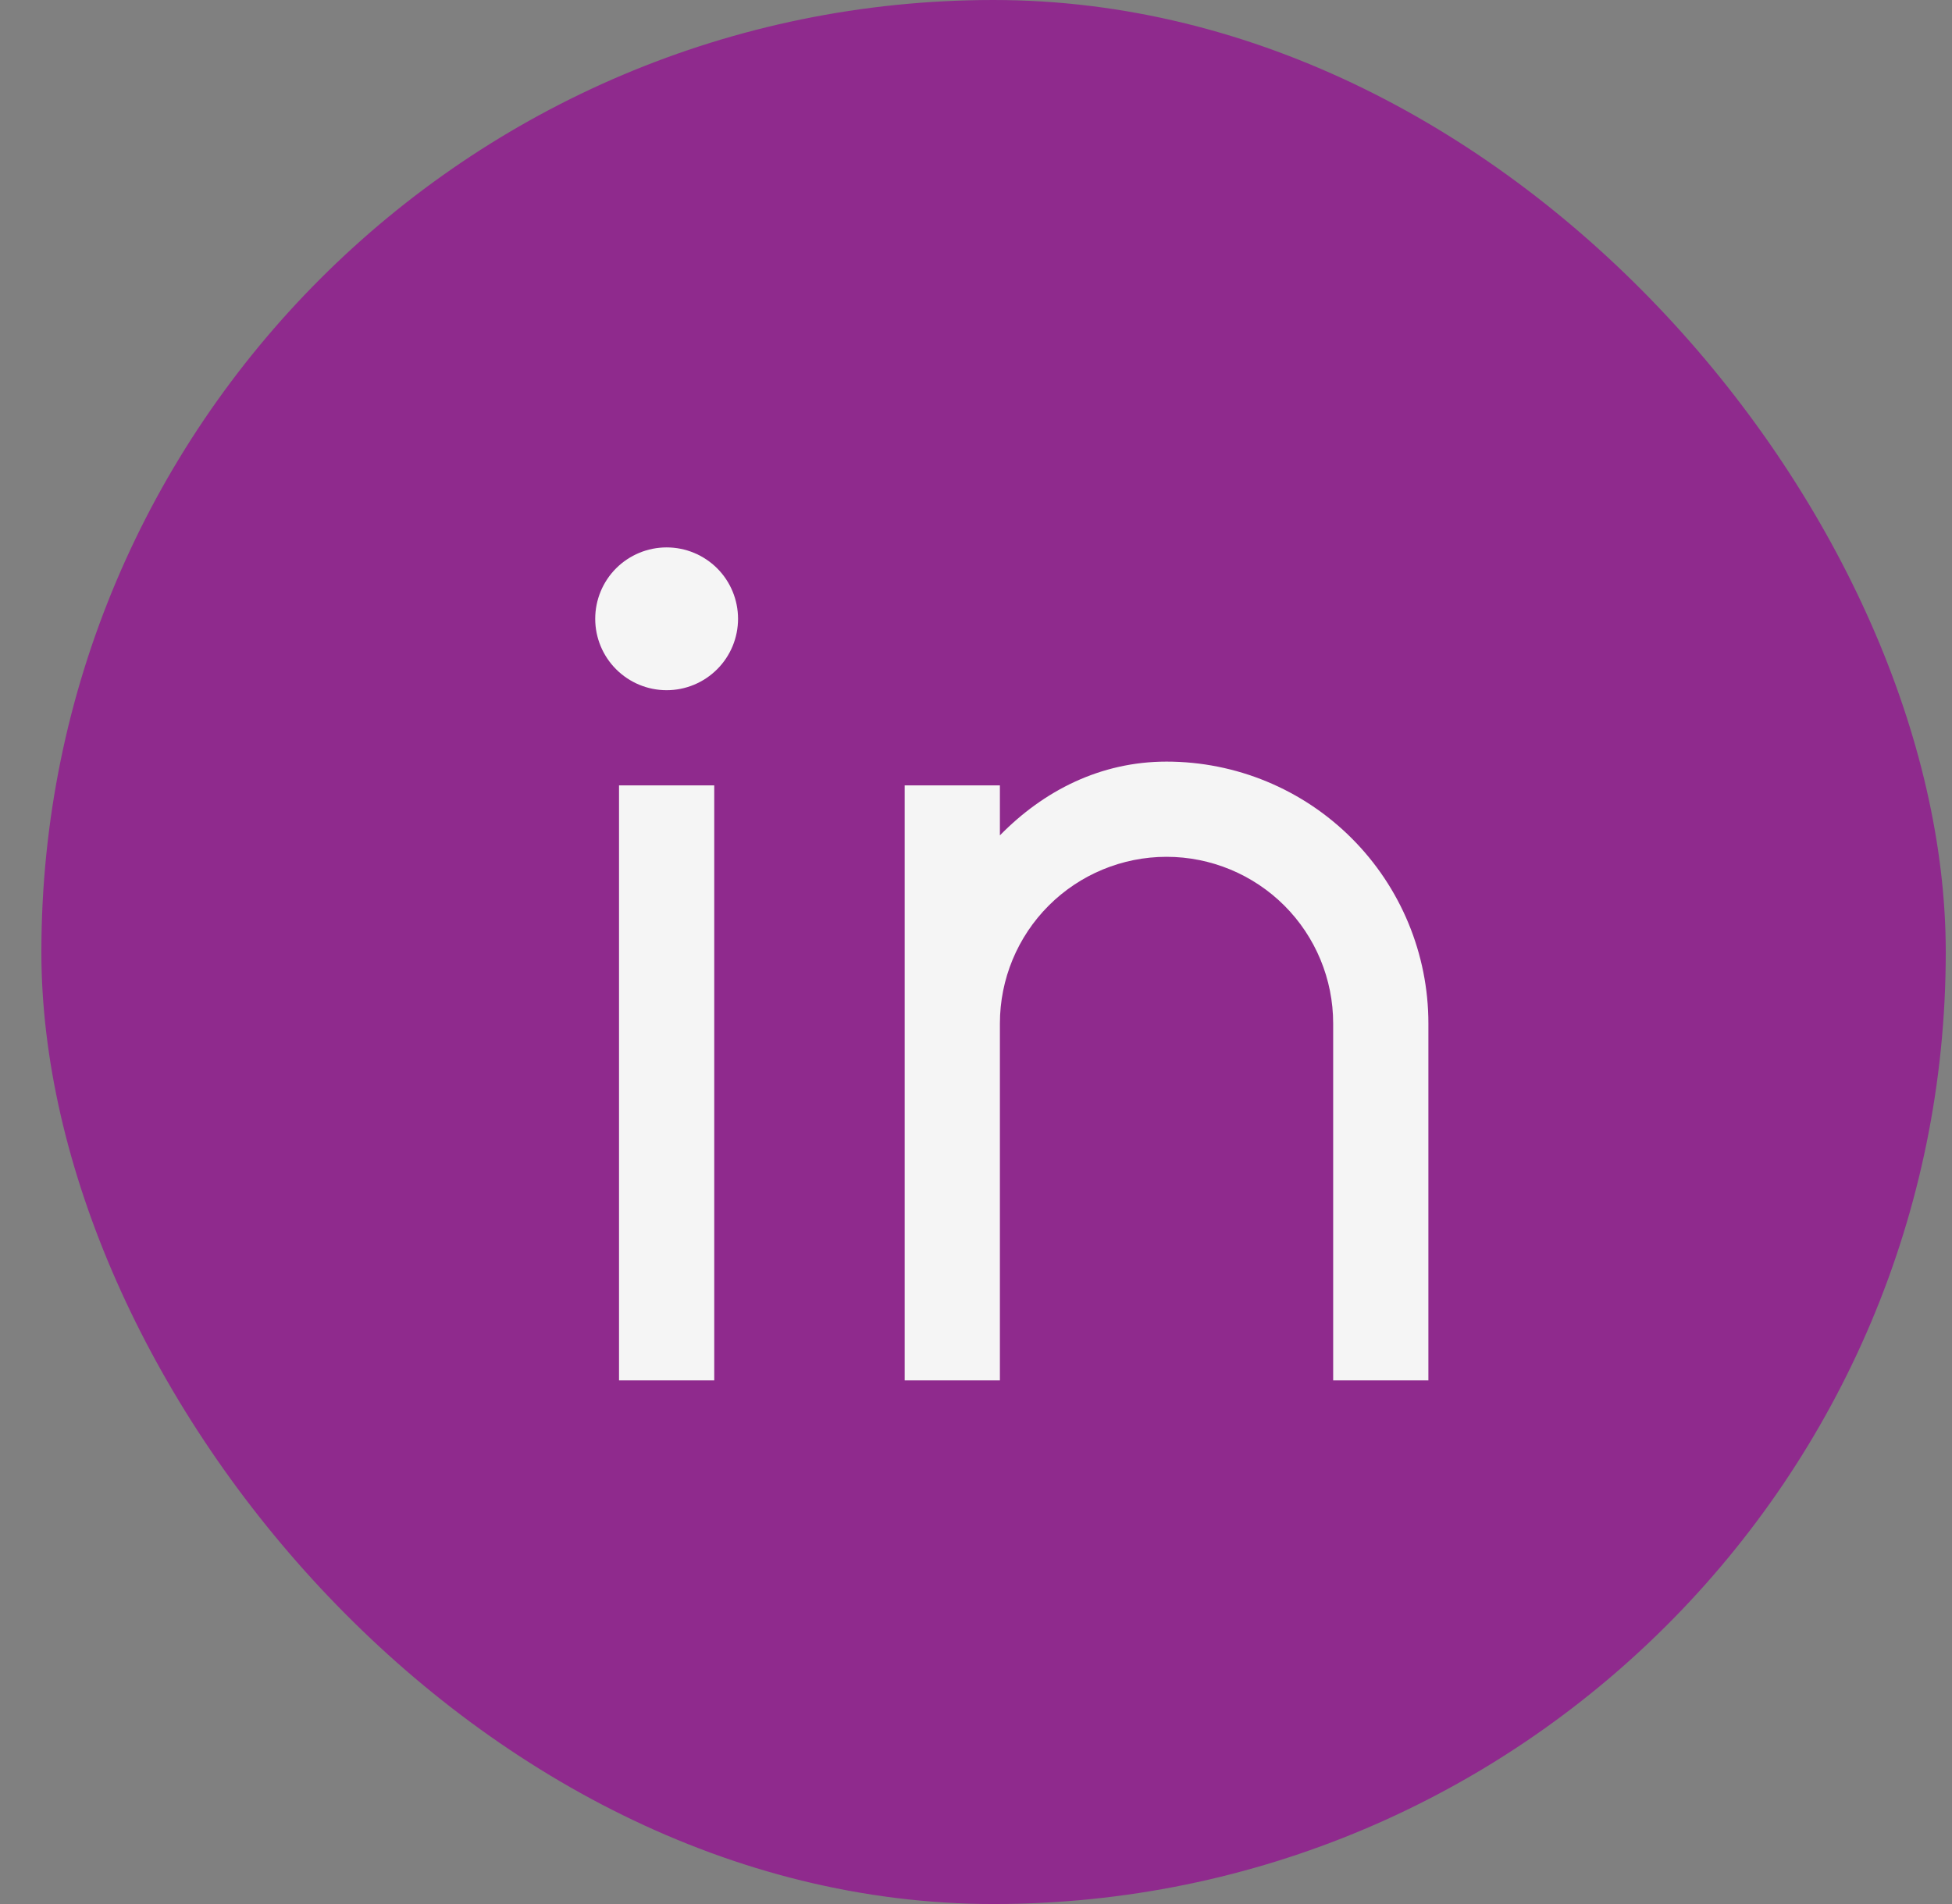 <svg width="41" height="40" viewBox="0 0 41 40" fill="none" xmlns="http://www.w3.org/2000/svg">
<rect x="0" y="0" width="41" height="40" fill="#808080" stroke="none"/>
<rect x="0.869" width="40" height="40" rx="20" fill="#8F2A8D"/>
<path d="M21.002 17.55C21.919 16.613 23.113 16 24.502 16C25.961 16 27.36 16.579 28.391 17.611C29.422 18.642 30.002 20.041 30.002 21.5V29H28.002V21.5C28.002 20.572 27.633 19.681 26.977 19.025C26.32 18.369 25.43 18 24.502 18C23.574 18 22.683 18.369 22.027 19.025C21.371 19.681 21.002 20.572 21.002 21.5V29H19.002V16.5H21.002V17.55ZM14.002 14.5C13.604 14.5 13.223 14.342 12.941 14.06C12.66 13.779 12.502 13.398 12.502 13C12.502 12.602 12.66 12.22 12.941 11.939C13.223 11.658 13.604 11.5 14.002 11.5C14.4 11.5 14.781 11.658 15.063 11.939C15.344 12.22 15.502 12.602 15.502 13C15.502 13.398 15.344 13.779 15.063 14.06C14.781 14.342 14.4 14.5 14.002 14.5ZM13.002 16.5H15.002V29H13.002V16.5Z" fill="#F5F5F5"/>
</svg>
